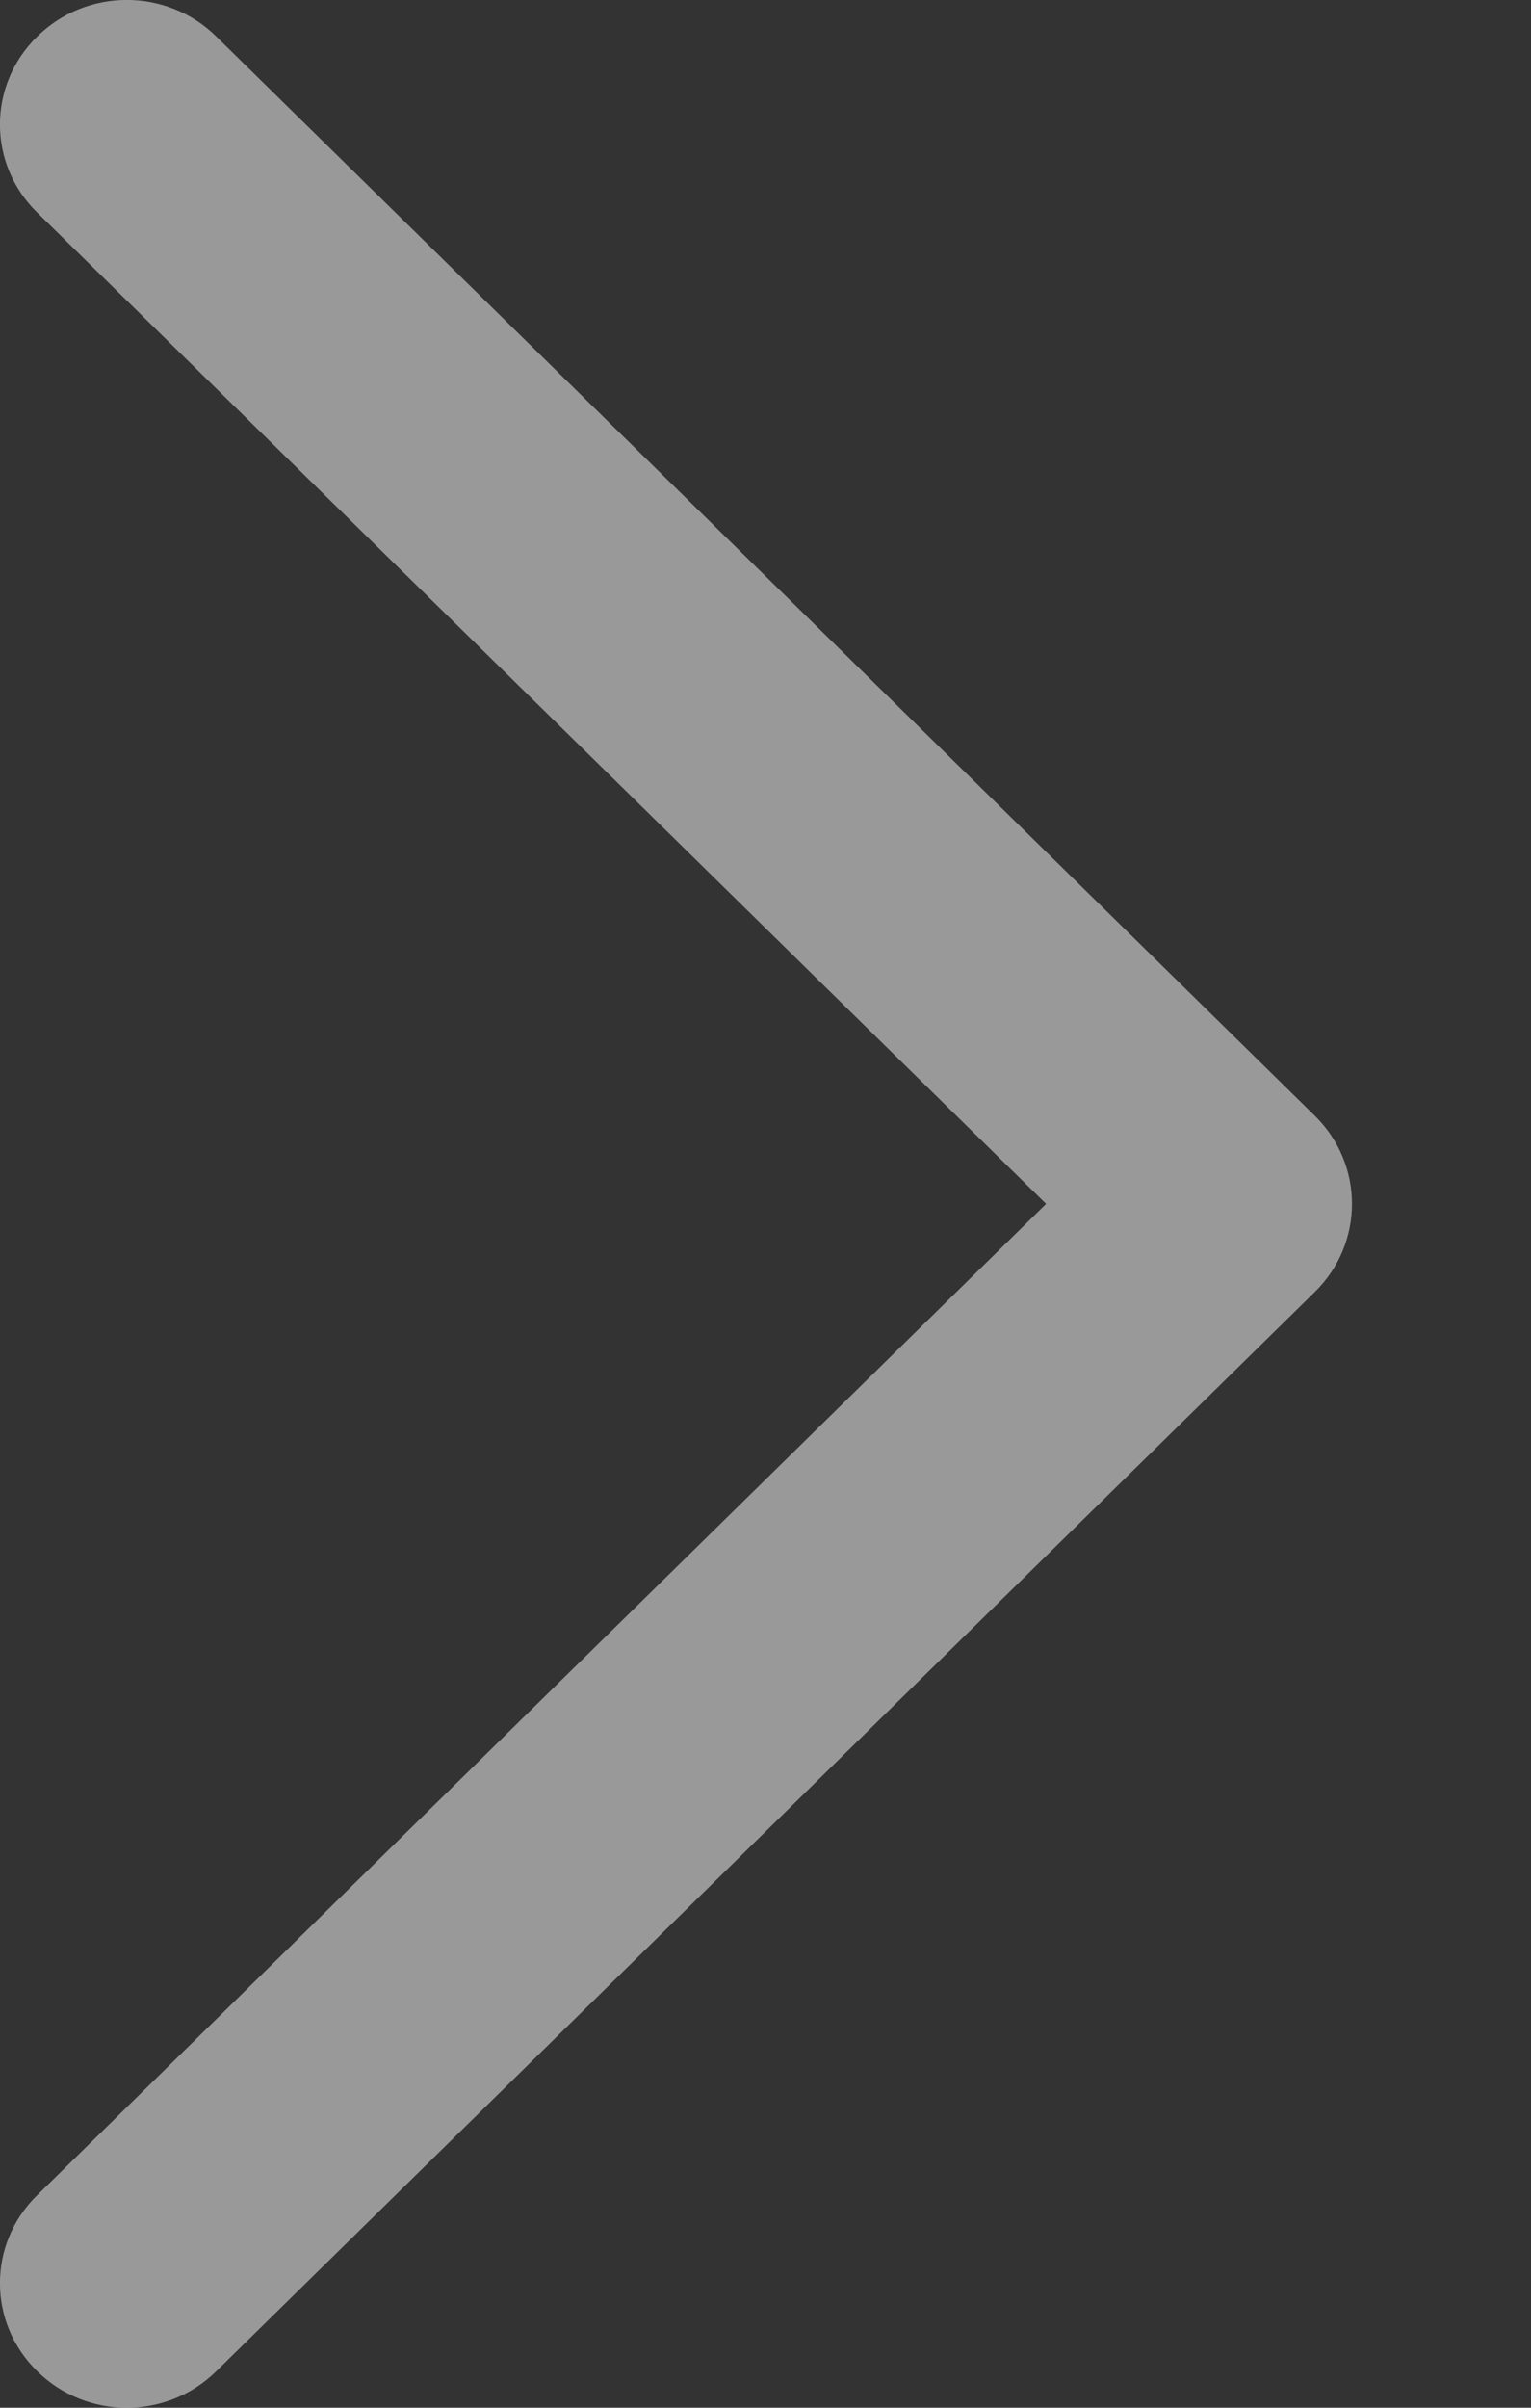 <svg width="7" height="11" viewBox="0 0 7 11" fill="none" xmlns="http://www.w3.org/2000/svg">
<rect x="0" y="0" width="7" height="11" fill="#333333" stroke="none"/>
<path d="M0.17 0.971C-0.057 0.749 -0.057 0.389 0.17 0.167C0.396 -0.056 0.763 -0.056 0.989 0.167L6.012 5.098C6.238 5.32 6.238 5.68 6.012 5.902L0.989 10.833C0.763 11.056 0.396 11.056 0.17 10.833C-0.057 10.611 -0.057 10.251 0.17 10.029L4.783 5.5L0.17 0.971Z" fill="white" fill-opacity="0.5"/>
</svg>
